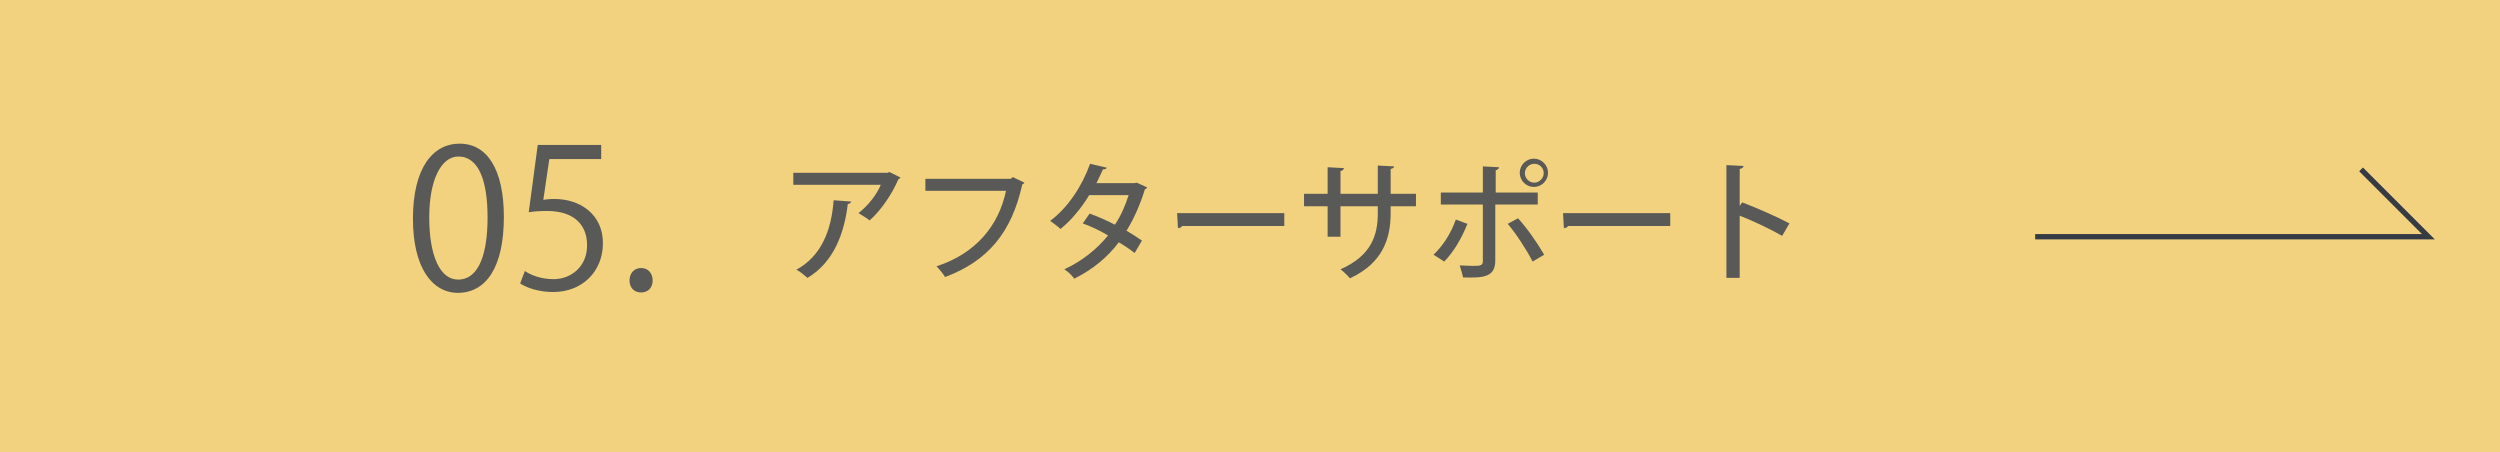 <?xml version="1.0" encoding="utf-8"?>
<!-- Generator: Adobe Illustrator 27.4.1, SVG Export Plug-In . SVG Version: 6.00 Build 0)  -->
<svg version="1.1" xmlns="http://www.w3.org/2000/svg" xmlns:xlink="http://www.w3.org/1999/xlink" x="0px" y="0px"
	 viewBox="0 0 583 105.4" style="enable-background:new 0 0 583 105.4;" xml:space="preserve">
<style type="text/css">
	.st0{fill:#F2D27E;}
	.st1{fill:#595957;}
	.st2{fill:none;stroke:#363B43;stroke-width:1.242;stroke-miterlimit:10;}
</style>
<g id="レイヤー_1">
	<g id="レイヤー_1_00000176757288114638443860000017203145001960752778_">
	</g>
	<g id="レイヤー_6">
		<rect y="0" class="st0" width="583" height="105.4"/>
		<g>
			<g>
				<path class="st1" d="M210,41.4c-0.1,0.2-0.3,0.3-0.5,0.4c-1.5,3.5-4,7.2-6.7,9.6c-0.6-0.5-1.8-1.2-2.6-1.7
					c2.3-1.8,4.3-4.4,5.2-6.6H185v-2.8h22l0.4-0.2L210,41.4z M198.5,47c-0.1,0.3-0.3,0.5-0.8,0.6c-0.8,6.8-3.3,13.6-9.4,17.2
					c-0.6-0.5-1.7-1.5-2.6-1.9c5.9-3.2,8.2-9.3,8.7-16.2L198.5,47z"/>
				<path class="st1" d="M238.9,42.6c-0.1,0.2-0.3,0.3-0.5,0.4c-2.5,11.3-8.1,17.9-18,21.6c-0.5-0.8-1.4-1.9-2-2.5
					c9.2-3,14.5-9.5,16.2-17.6h-18.8v-2.8h19.9l0.5-0.4L238.9,42.6z"/>
				<path class="st1" d="M267.5,43.7c-0.1,0.2-0.2,0.4-0.5,0.4c-1.1,3.6-2.6,7-4.3,9.7c1.2,0.7,2.6,1.6,3.6,2.3l-1.7,2.9
					c-1-0.8-2.5-1.8-3.7-2.5c-2.7,3.6-6.2,6.4-10.4,8.5c-0.4-0.7-1.6-1.8-2.3-2.2c4.1-1.9,7.5-4.6,10.2-7.9
					c-1.9-1.1-3.9-2.1-5.9-2.8l1.6-2.3c1.9,0.7,4,1.6,5.9,2.6c1.4-2.1,2.4-4.4,3.2-6.9H254c-1.8,3-4.2,5.9-6.7,7.9
					c-0.5-0.5-1.7-1.4-2.4-1.9c4.1-3,7.5-8.2,9.3-13.3l3.9,0.9c-0.1,0.3-0.4,0.4-0.9,0.4c-0.4,0.9-1,2.2-1.5,3.2h8.9l0.5-0.1
					L267.5,43.7z"/>
				<path class="st1" d="M274.5,49.7h25v3h-23.8c-0.2,0.3-0.6,0.5-1,0.5L274.5,49.7z"/>
				<path class="st1" d="M330.2,48.1h-5.9v1.6c0,6-1.9,11.7-9.5,15.2c-0.5-0.6-1.4-1.5-2.2-2.1c7.3-3.2,8.7-8.1,8.7-13v-1.7h-8.7
					v7.1h-3v-7.1h-5.5v-2.9h5.5V39l3.8,0.2c0,0.3-0.3,0.6-0.8,0.7v5.3h8.7v-6.6l3.8,0.2c0,0.3-0.3,0.5-0.8,0.6v5.8h5.9V48.1z"/>
				<path class="st1" d="M342.2,52.2c-1.4,3.5-3.2,6.5-5.4,8.8l-2.5-1.6c2.1-2,4-4.8,5.2-8.2L342.2,52.2z M348.7,47.7v13.1
					c0,4-3.1,4-7.5,3.9c-0.2-0.8-0.5-1.9-0.8-2.8c0.9,0,2,0.1,2.9,0.1c1.8,0,2.5,0,2.5-1.1V47.7H336v-2.8h9.8v-6.1l3.8,0.2
					c-0.1,0.3-0.3,0.6-0.8,0.7v5.2h9.8v2.8C358.6,47.7,348.7,47.7,348.7,47.7z M354,50.9c2.2,2.4,4.6,5.9,6.1,8.5l-2.7,1.6
					c-1.3-2.6-3.9-6.6-5.8-8.8L354,50.9z M357.7,37c1.8,0,3.3,1.5,3.3,3.3s-1.5,3.3-3.3,3.3s-3.3-1.5-3.3-3.3
					C354.4,38.5,355.9,37,357.7,37z M360,40.4c0-1.3-1-2.2-2.2-2.2s-2.2,1-2.2,2.2s1,2.2,2.2,2.2C359,42.6,360,41.5,360,40.4z"/>
				<path class="st1" d="M364.5,49.7h25v3h-23.8c-0.2,0.3-0.6,0.5-1,0.5L364.5,49.7z"/>
				<path class="st1" d="M415.6,55c-2.8-1.6-6.8-3.5-9.9-4.7v14.5h-3.1V38.5l4,0.2c0,0.3-0.3,0.6-0.9,0.7V48l0.6-0.8
					c3.4,1.3,8,3.3,11,4.9L415.6,55z"/>
			</g>
		</g>
		<polyline class="st2" points="474.6,55.2 566.3,55.2 550.6,39.5 		"/>
		<g>
			<path class="st1" d="M96.3,51c0-11.8,4.6-17.5,10.9-17.5c6.4,0,10.3,6,10.3,17.1c0,11.7-4.1,17.7-10.8,17.7
				C100.6,68.2,96.3,62.2,96.3,51z M113.7,50.7c0-8.4-2-14.2-6.8-14.2c-4,0-6.8,5.4-6.8,14.2c0,8.9,2.5,14.5,6.7,14.5
				C111.9,65.2,113.7,58.7,113.7,50.7z"/>
			<path class="st1" d="M140.2,34v3.1h-12.1l-1.4,9.5c0.7-0.1,1.4-0.2,2.6-0.2c6,0,11.3,3.6,11.3,10.3s-4.9,11.4-11.6,11.4
				c-3.4,0-6.2-1-7.7-2l1.1-2.9c1.3,0.9,3.7,1.9,6.7,1.9c4.2,0,7.9-3.1,7.8-8c0-4.6-3-7.9-9.3-7.9c-1.8,0-3.2,0.1-4.3,0.3l2.1-15.7
				h14.8V34z"/>
			<path class="st1" d="M146.8,65.4c0-1.7,1.1-2.9,2.7-2.9c1.6,0,2.7,1.2,2.7,2.9c0,1.6-1,2.8-2.7,2.8
				C147.7,68.2,146.8,66.9,146.8,65.4z"/>
		</g>
	</g>
</g>
<g id="レイヤー_6_00000165196730209815696150000005872696172418676660_">
</g>
</svg>
